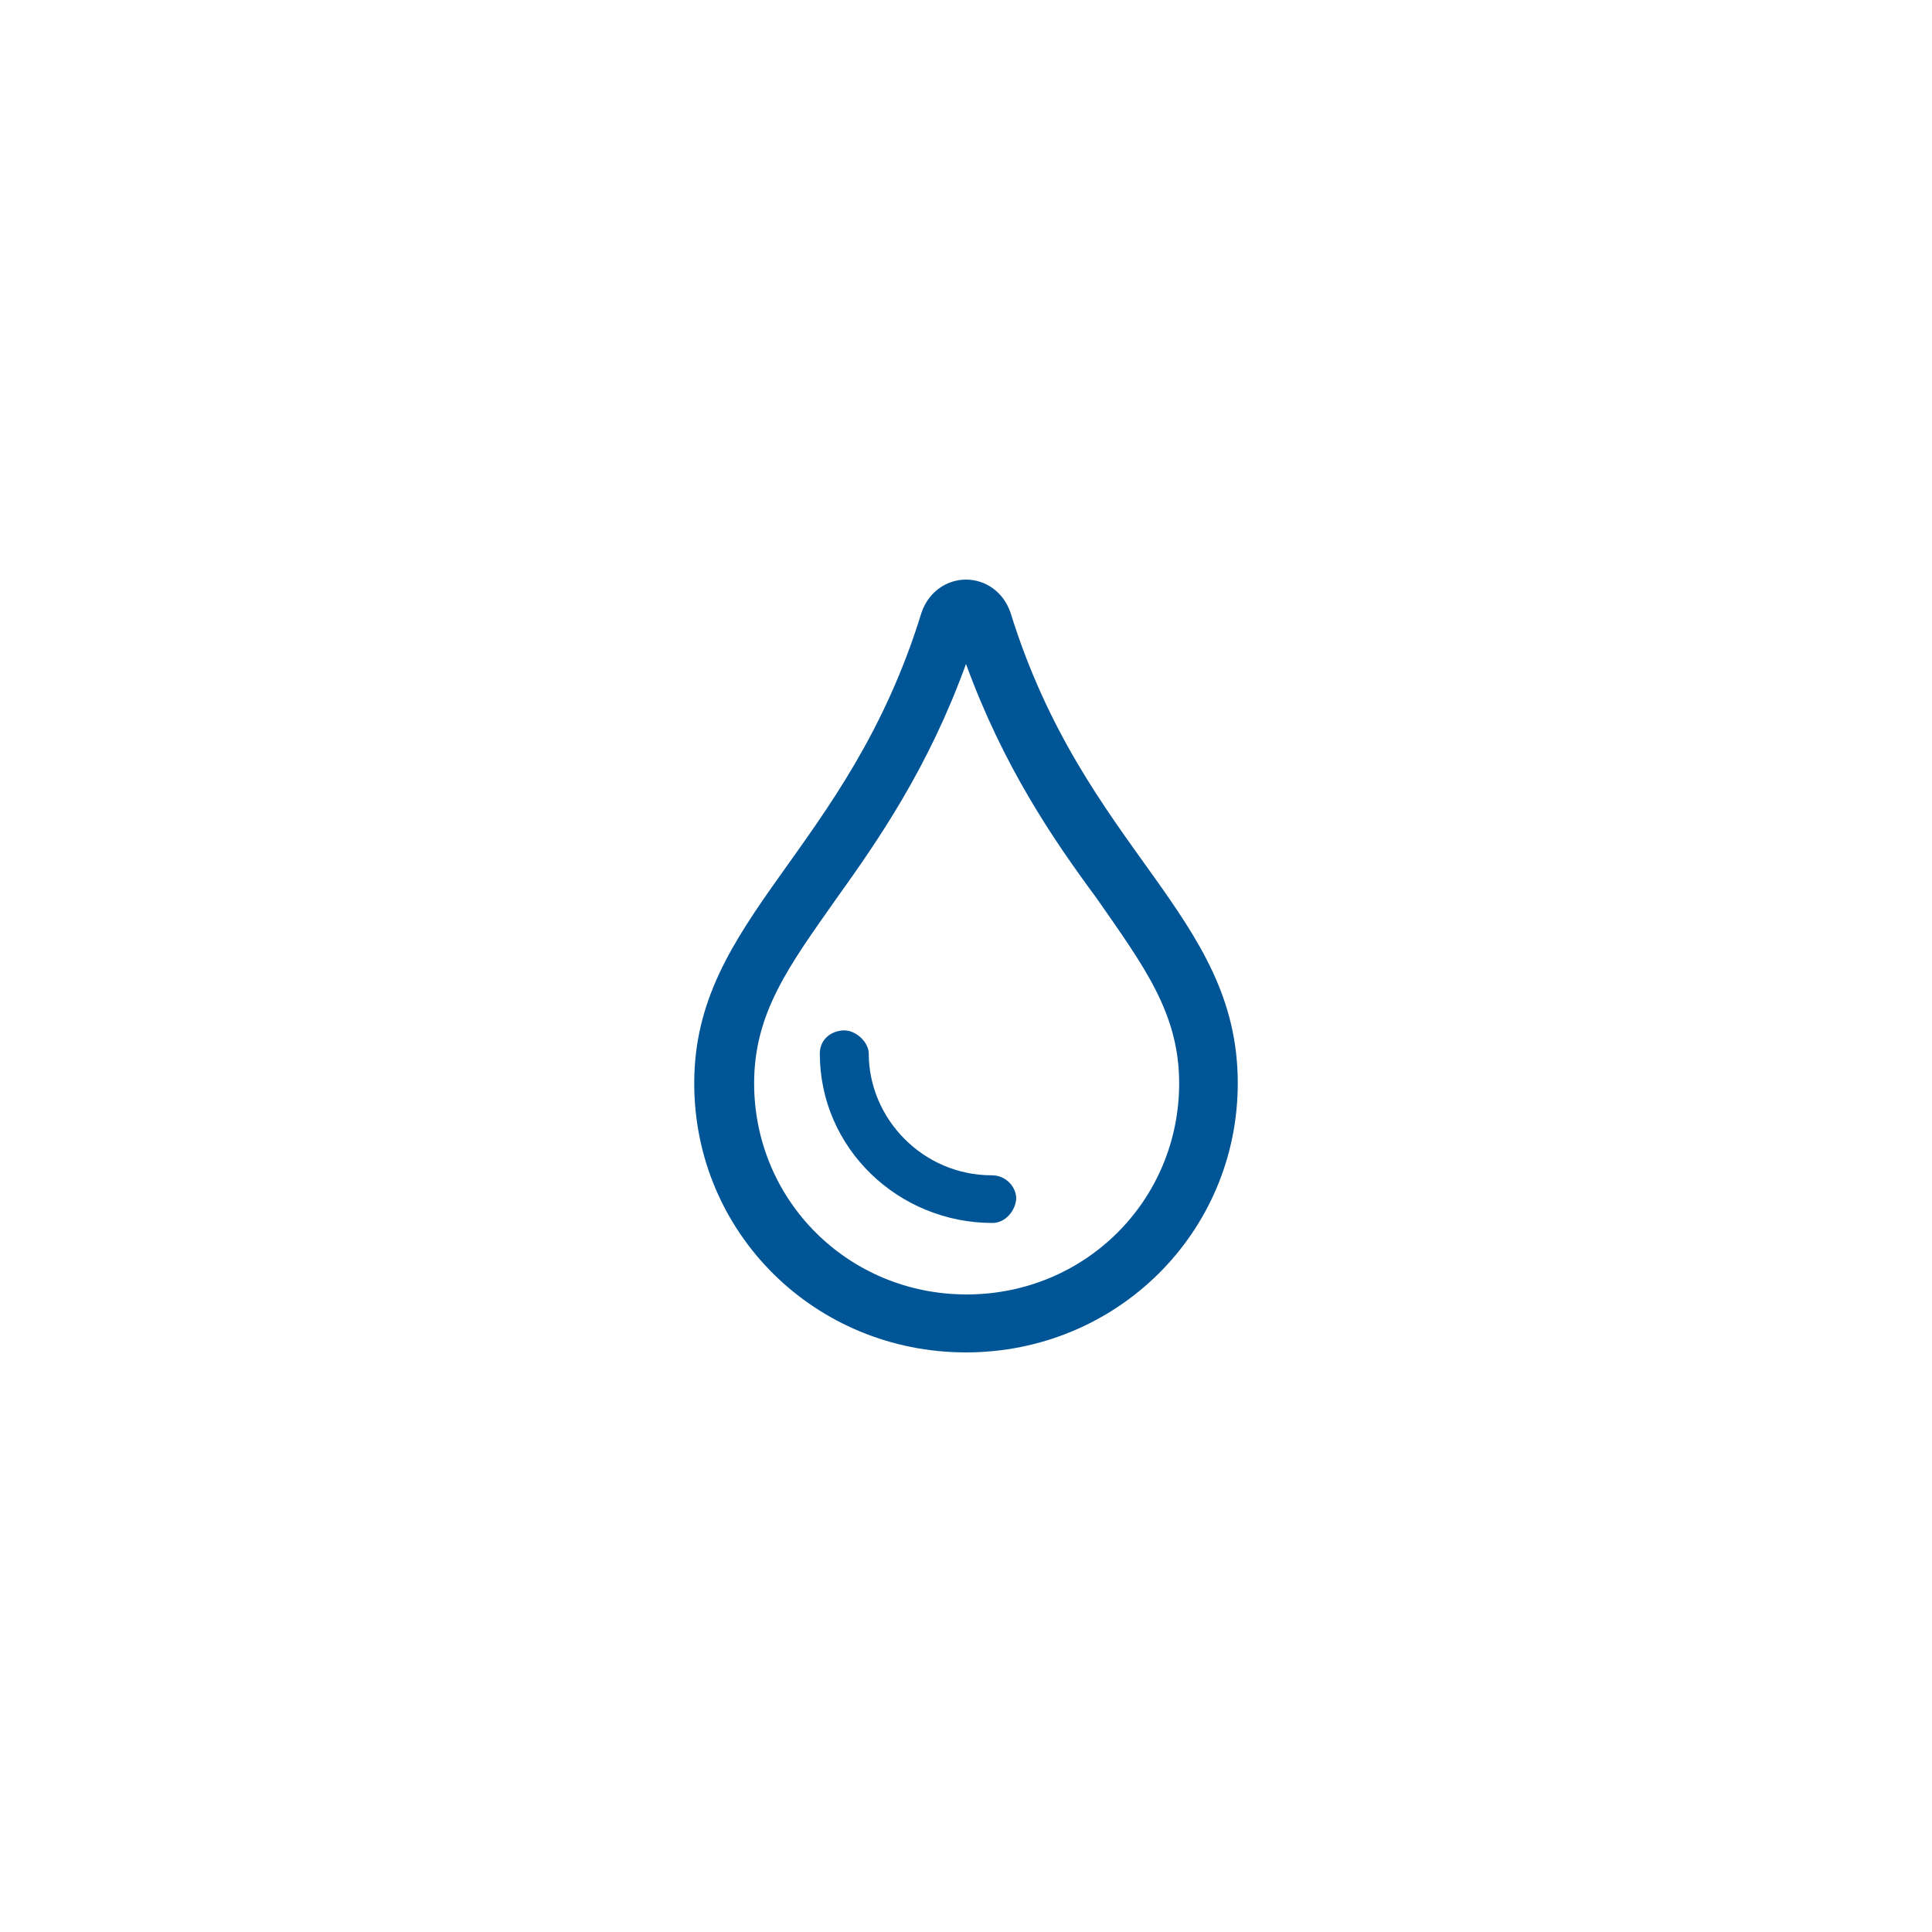 <?xml version="1.0" encoding="utf-8"?>
<!-- Generator: Adobe Illustrator 23.0.3, SVG Export Plug-In . SVG Version: 6.00 Build 0)  -->
<svg version="1.1" id="Слой_1" xmlns="http://www.w3.org/2000/svg" xmlns:xlink="http://www.w3.org/1999/xlink" x="0px" y="0px"
	 viewBox="0 0 300 300" enable-background="new 0 0 300 300" xml:space="preserve">
<g fill="#005596">
	<path d="M150,103.1c5.8,15.9,13.5,27.2,20.3,36.4c7.3,10.5,12.8,17.8,12.8,28.7c0,18.2-14.6,32.8-33,32.8s-33-14.6-33-32.8
		c0-10.9,5.4-18.2,12.8-28.7C136.5,130.3,144.2,119.1,150,103.1 M150,90c-3,0-5.8,1.9-6.9,5.1c-11.4,37.1-35.3,47.3-35.3,73.1
		c0,23.3,18.8,41.8,42.2,41.8s42.2-18.6,42.2-41.8c0-26.3-23.8-36-35.3-73.1C155.8,91.9,153,90,150,90L150,90z"/>
	<path d="M154.1,189.9c-14.6,0-26.8-11.6-26.8-26.3c0-2.3,1.9-3.6,3.8-3.6s3.8,1.9,3.8,3.6c0,10.1,8.4,18.9,19.1,18.9
		c2.3,0,3.8,1.9,3.8,3.6C157.7,187.9,156.2,189.9,154.1,189.9z"/>
</g>
</svg>
